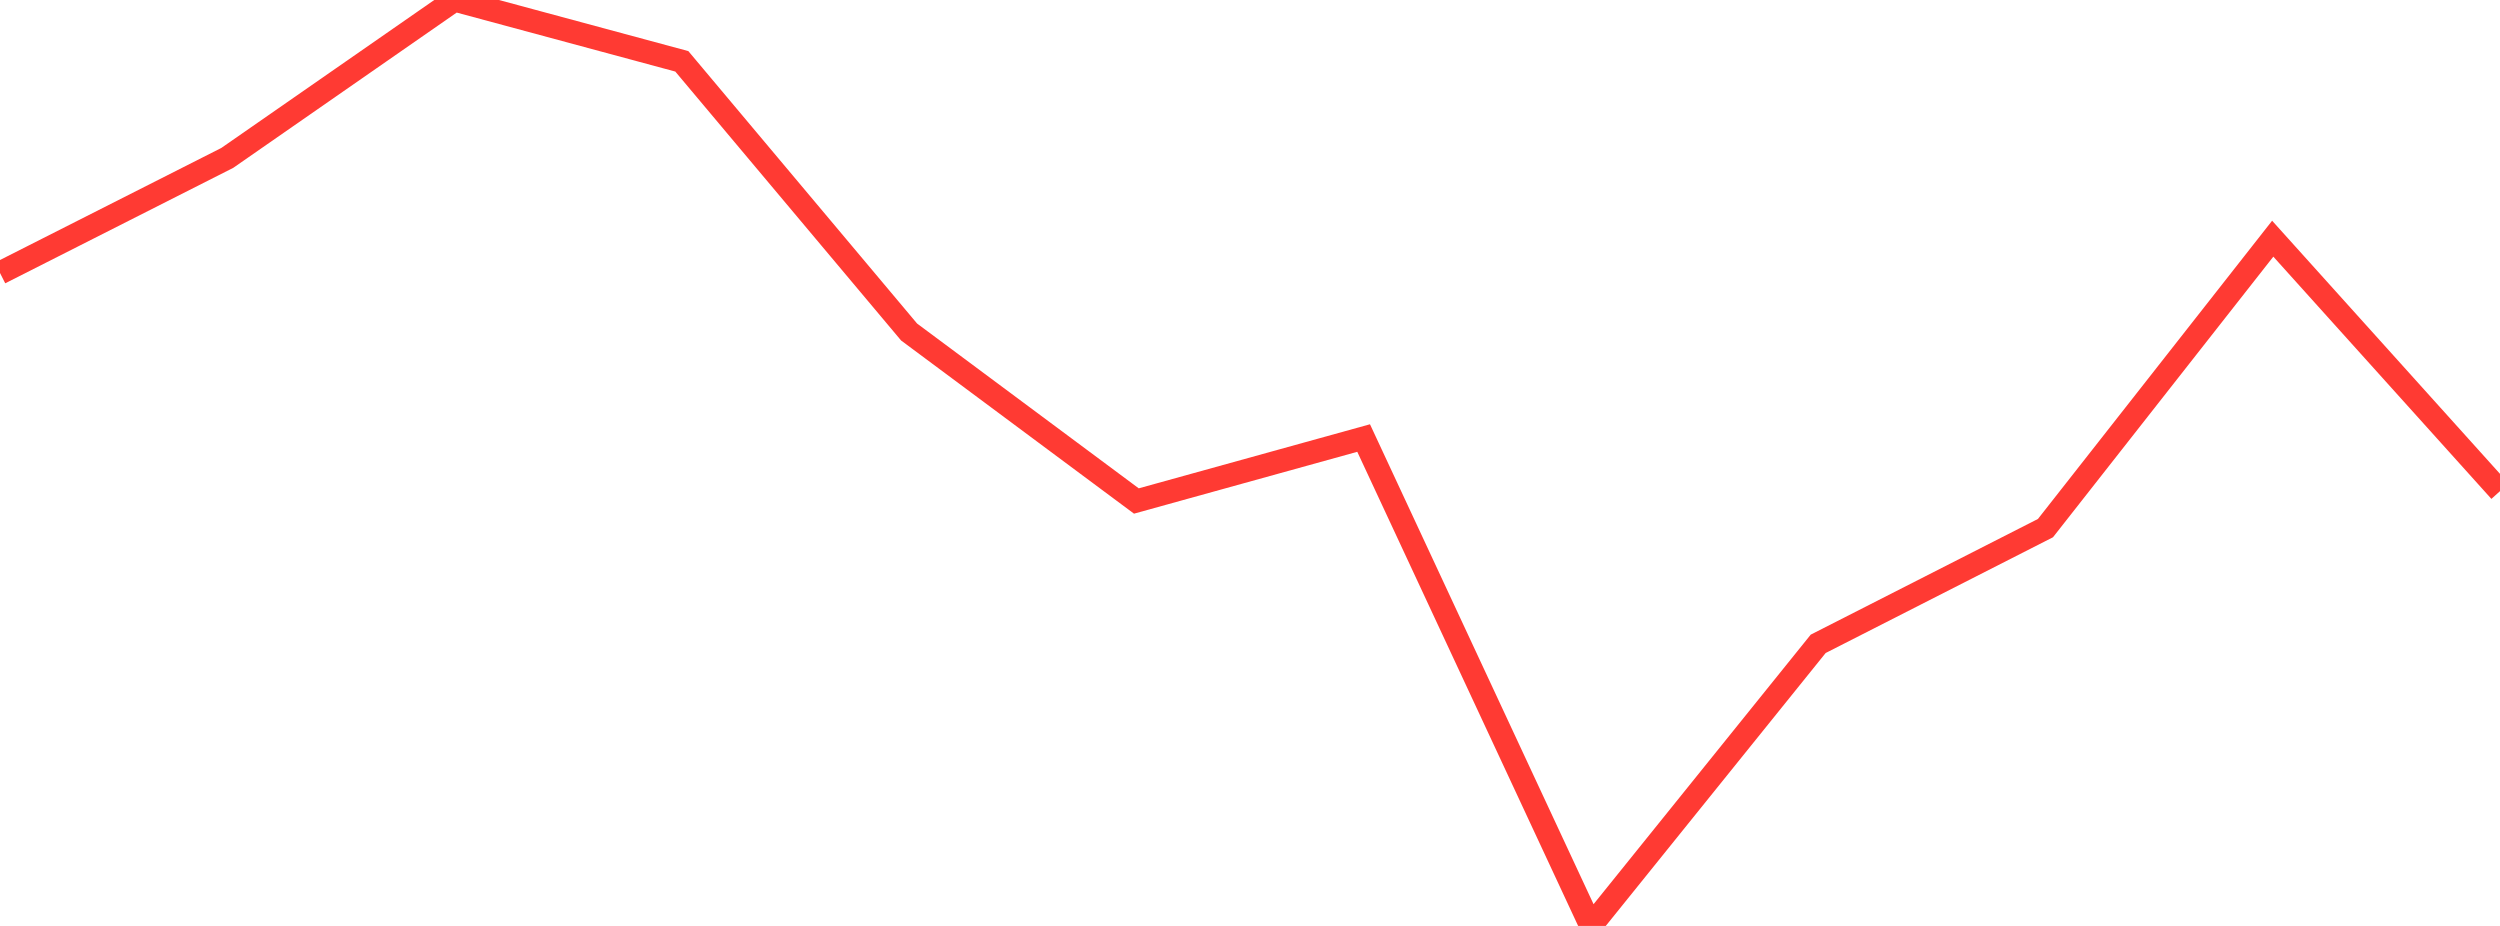 <?xml version="1.0" standalone="no"?>
<!DOCTYPE svg PUBLIC "-//W3C//DTD SVG 1.1//EN" "http://www.w3.org/Graphics/SVG/1.1/DTD/svg11.dtd">

<svg width="135" height="50" viewBox="0 0 135 50" preserveAspectRatio="none" 
  xmlns="http://www.w3.org/2000/svg"
  xmlns:xlink="http://www.w3.org/1999/xlink">


<polyline points="0.0, 14.741 12.273, 8.527 24.545, 0.0 36.818, 3.312 49.091, 17.929 61.364, 27.054 73.636, 23.654 85.909, 50.0 98.182, 34.767 110.455, 28.518 122.727, 12.889 135.0, 26.522" fill="none" stroke="#ff3a33" stroke-width="1.25"/>

</svg>
